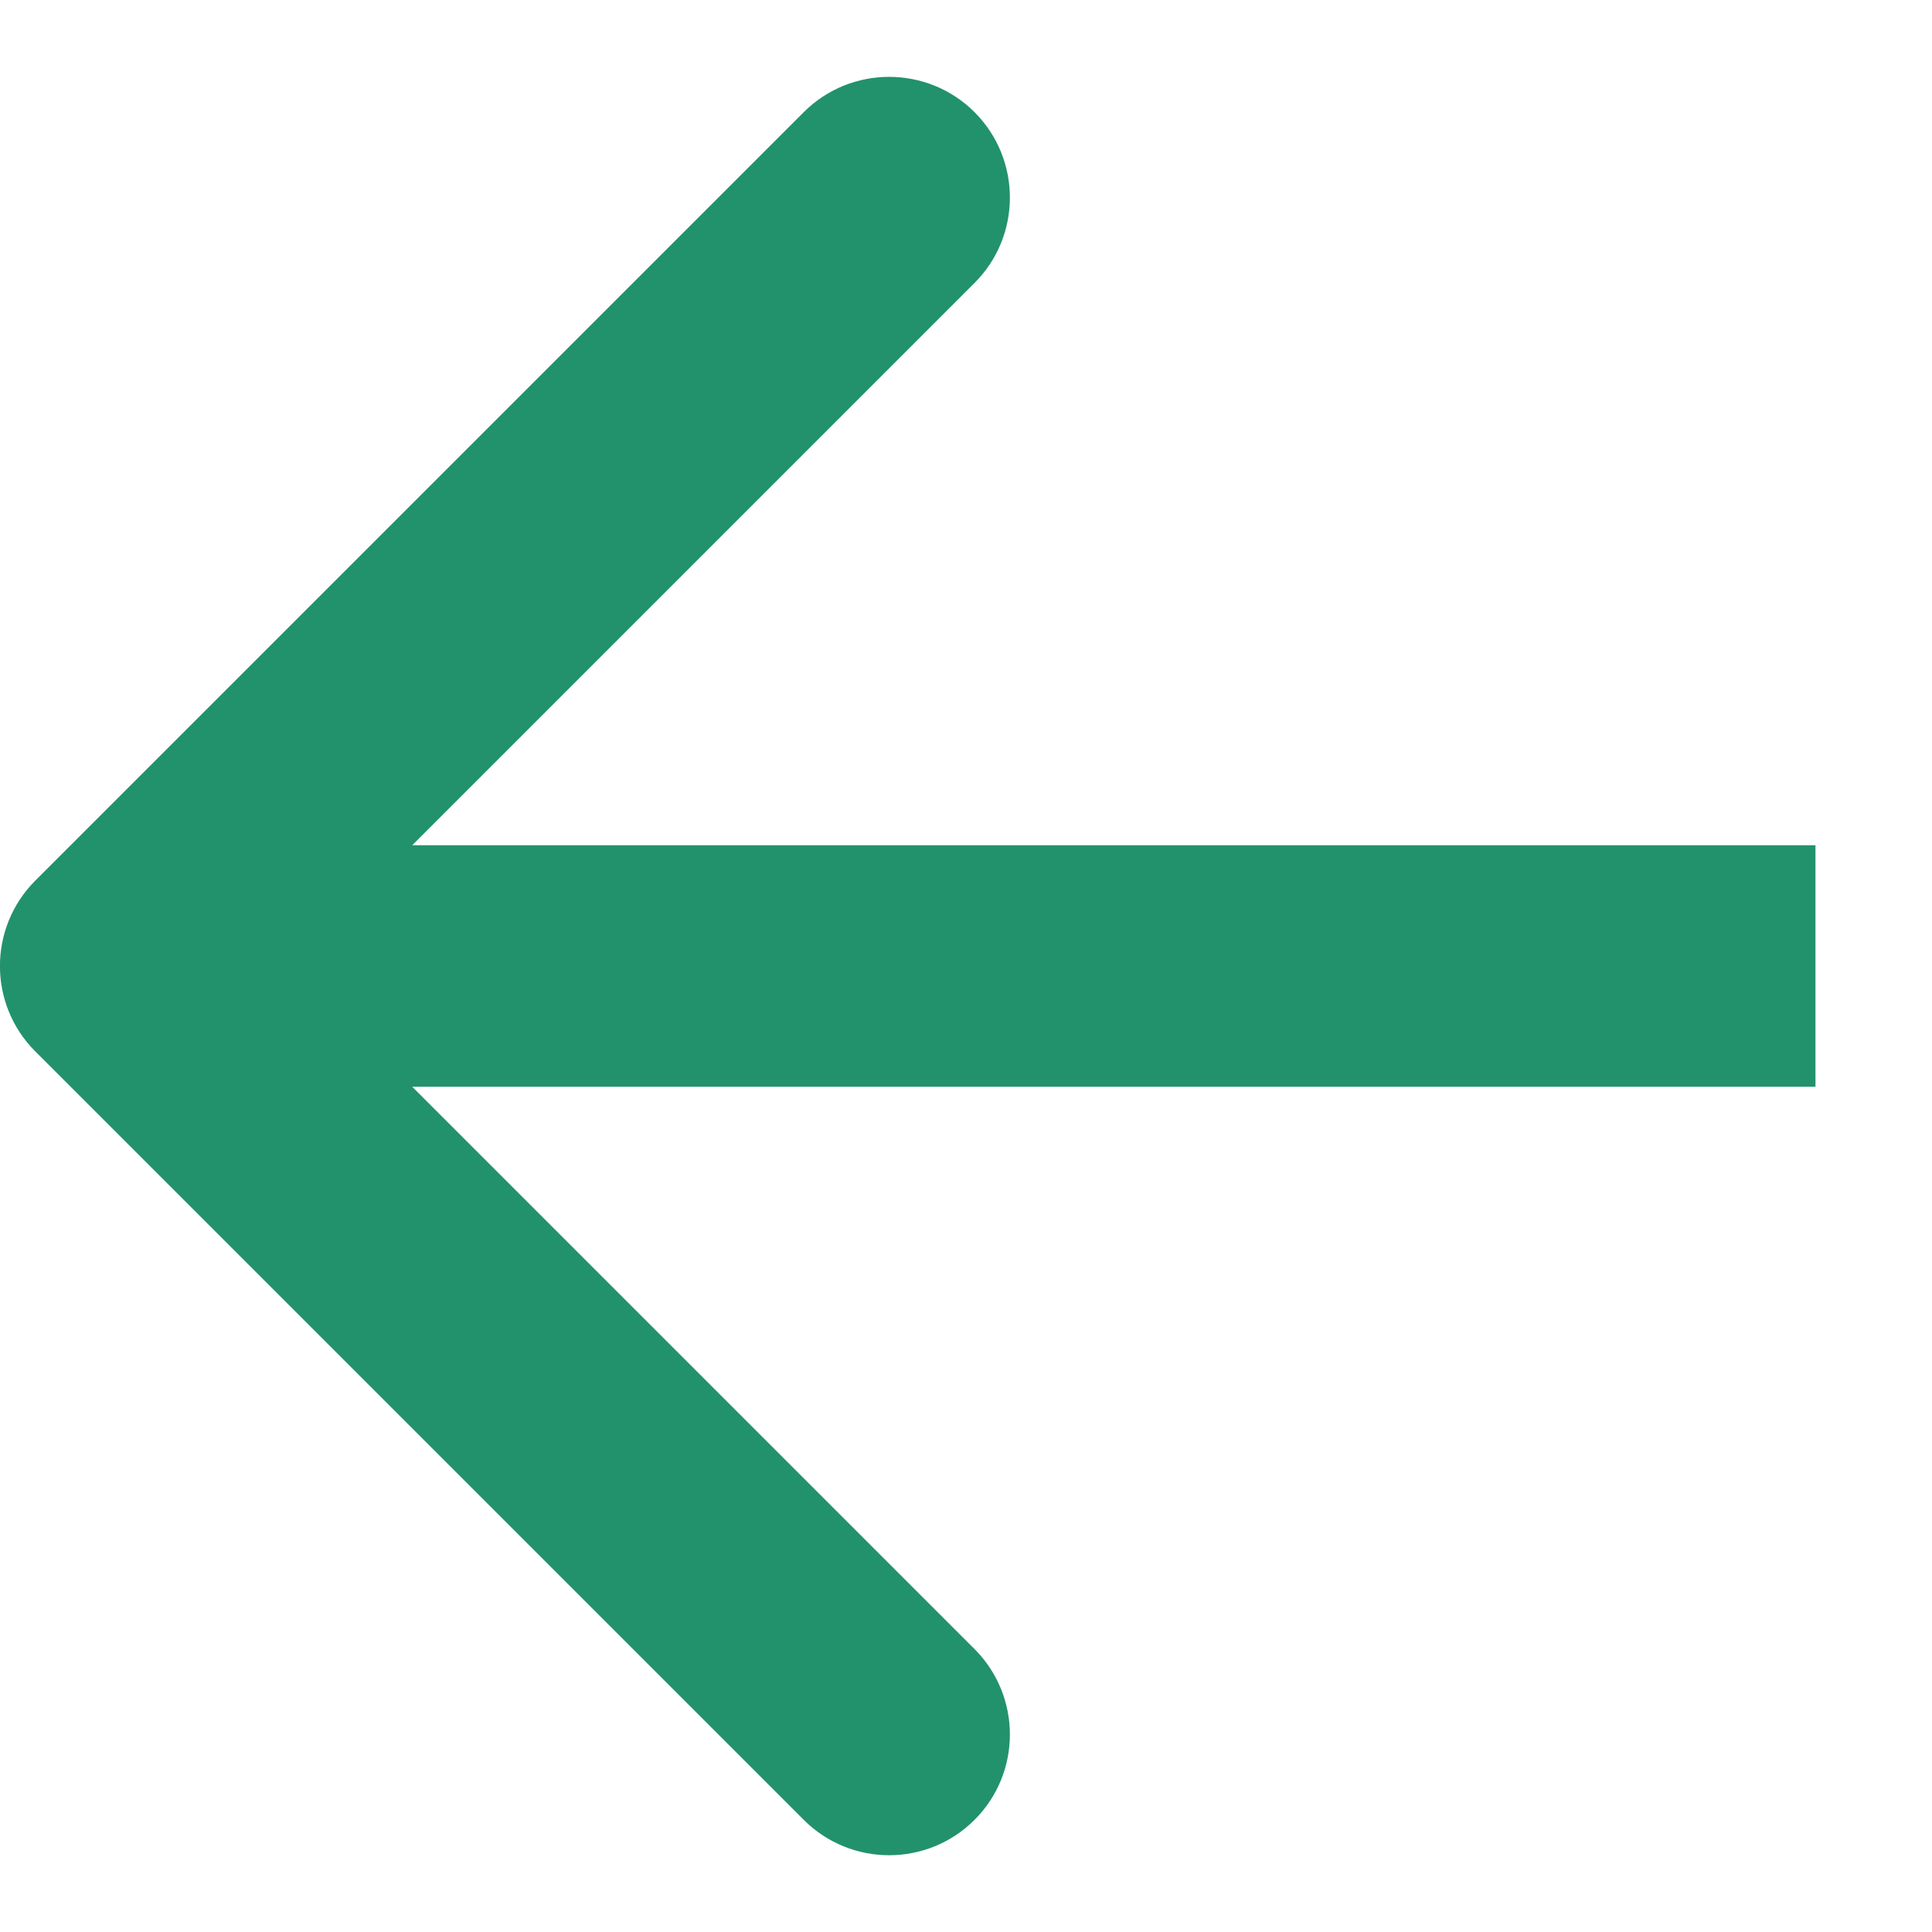 <svg width="16" height="16" viewBox="0 0 16 16" fill="none" xmlns="http://www.w3.org/2000/svg">
<path fill-rule="evenodd" clip-rule="evenodd" d="M6.656 15.071L0.292 8.707C-0.098 8.317 -0.098 7.684 0.292 7.293L6.656 0.929C7.047 0.539 7.68 0.539 8.071 0.929C8.461 1.32 8.461 1.953 8.071 2.343L3.414 7H15.035V9H3.414L8.071 13.657C8.461 14.048 8.461 14.681 8.071 15.071C7.68 15.462 7.047 15.462 6.656 15.071Z" fill="#22926C"/>
</svg>
